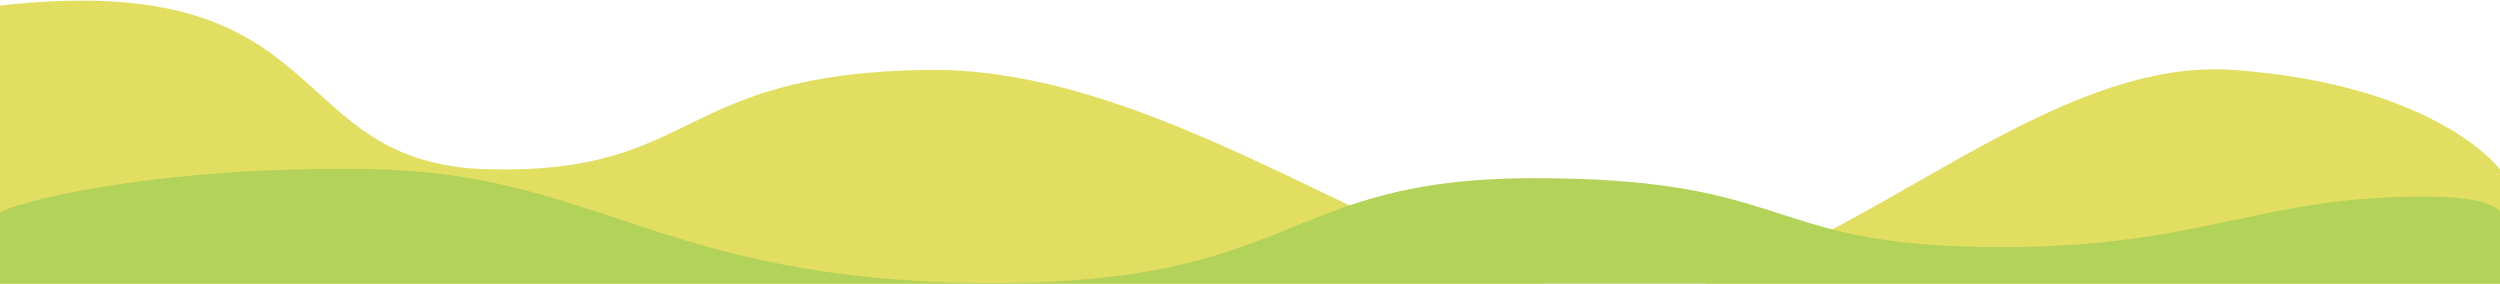<svg xmlns="http://www.w3.org/2000/svg" xmlns:xlink="http://www.w3.org/1999/xlink" width="1366" height="155" viewBox="0 0 1366 155"><defs><clipPath id="a"><rect width="1366" height="155" transform="translate(0 262.245)" fill="#fff" stroke="#707070" stroke-width="1"/></clipPath></defs><g transform="translate(0 -262.245)" clip-path="url(#a)"><g transform="translate(0 315.251)"><path d="M3356,3819.146s-34.328-46.328-146-54.329-227.459,125.089-333.82,123.016S2633.7,3762.542,2495.7,3764.817s-123.293,56.906-238.37,54.329-80.671-110.437-267.335-89.482v222.887H3356Z" transform="translate(-1990 -3779.636)" fill="#e1de61"/><rect width="1366" height="1683.504" transform="translate(0 102.481)" fill="#b3d259"/><path d="M12335,9298.465c4.58-4.66,82.279-26.111,204.2-23.813s158.156,60.821,332.55,62.159,161.479-56.993,300.307-57.248,126.471,34.239,238.078,37.379,148.959-21.775,221.215-26.395,70.105,8.993,70.105,8.993v39.144L12335,9338.3Z" transform="translate(-12335 -9235.203)" fill="#b3d259"/></g></g></svg>